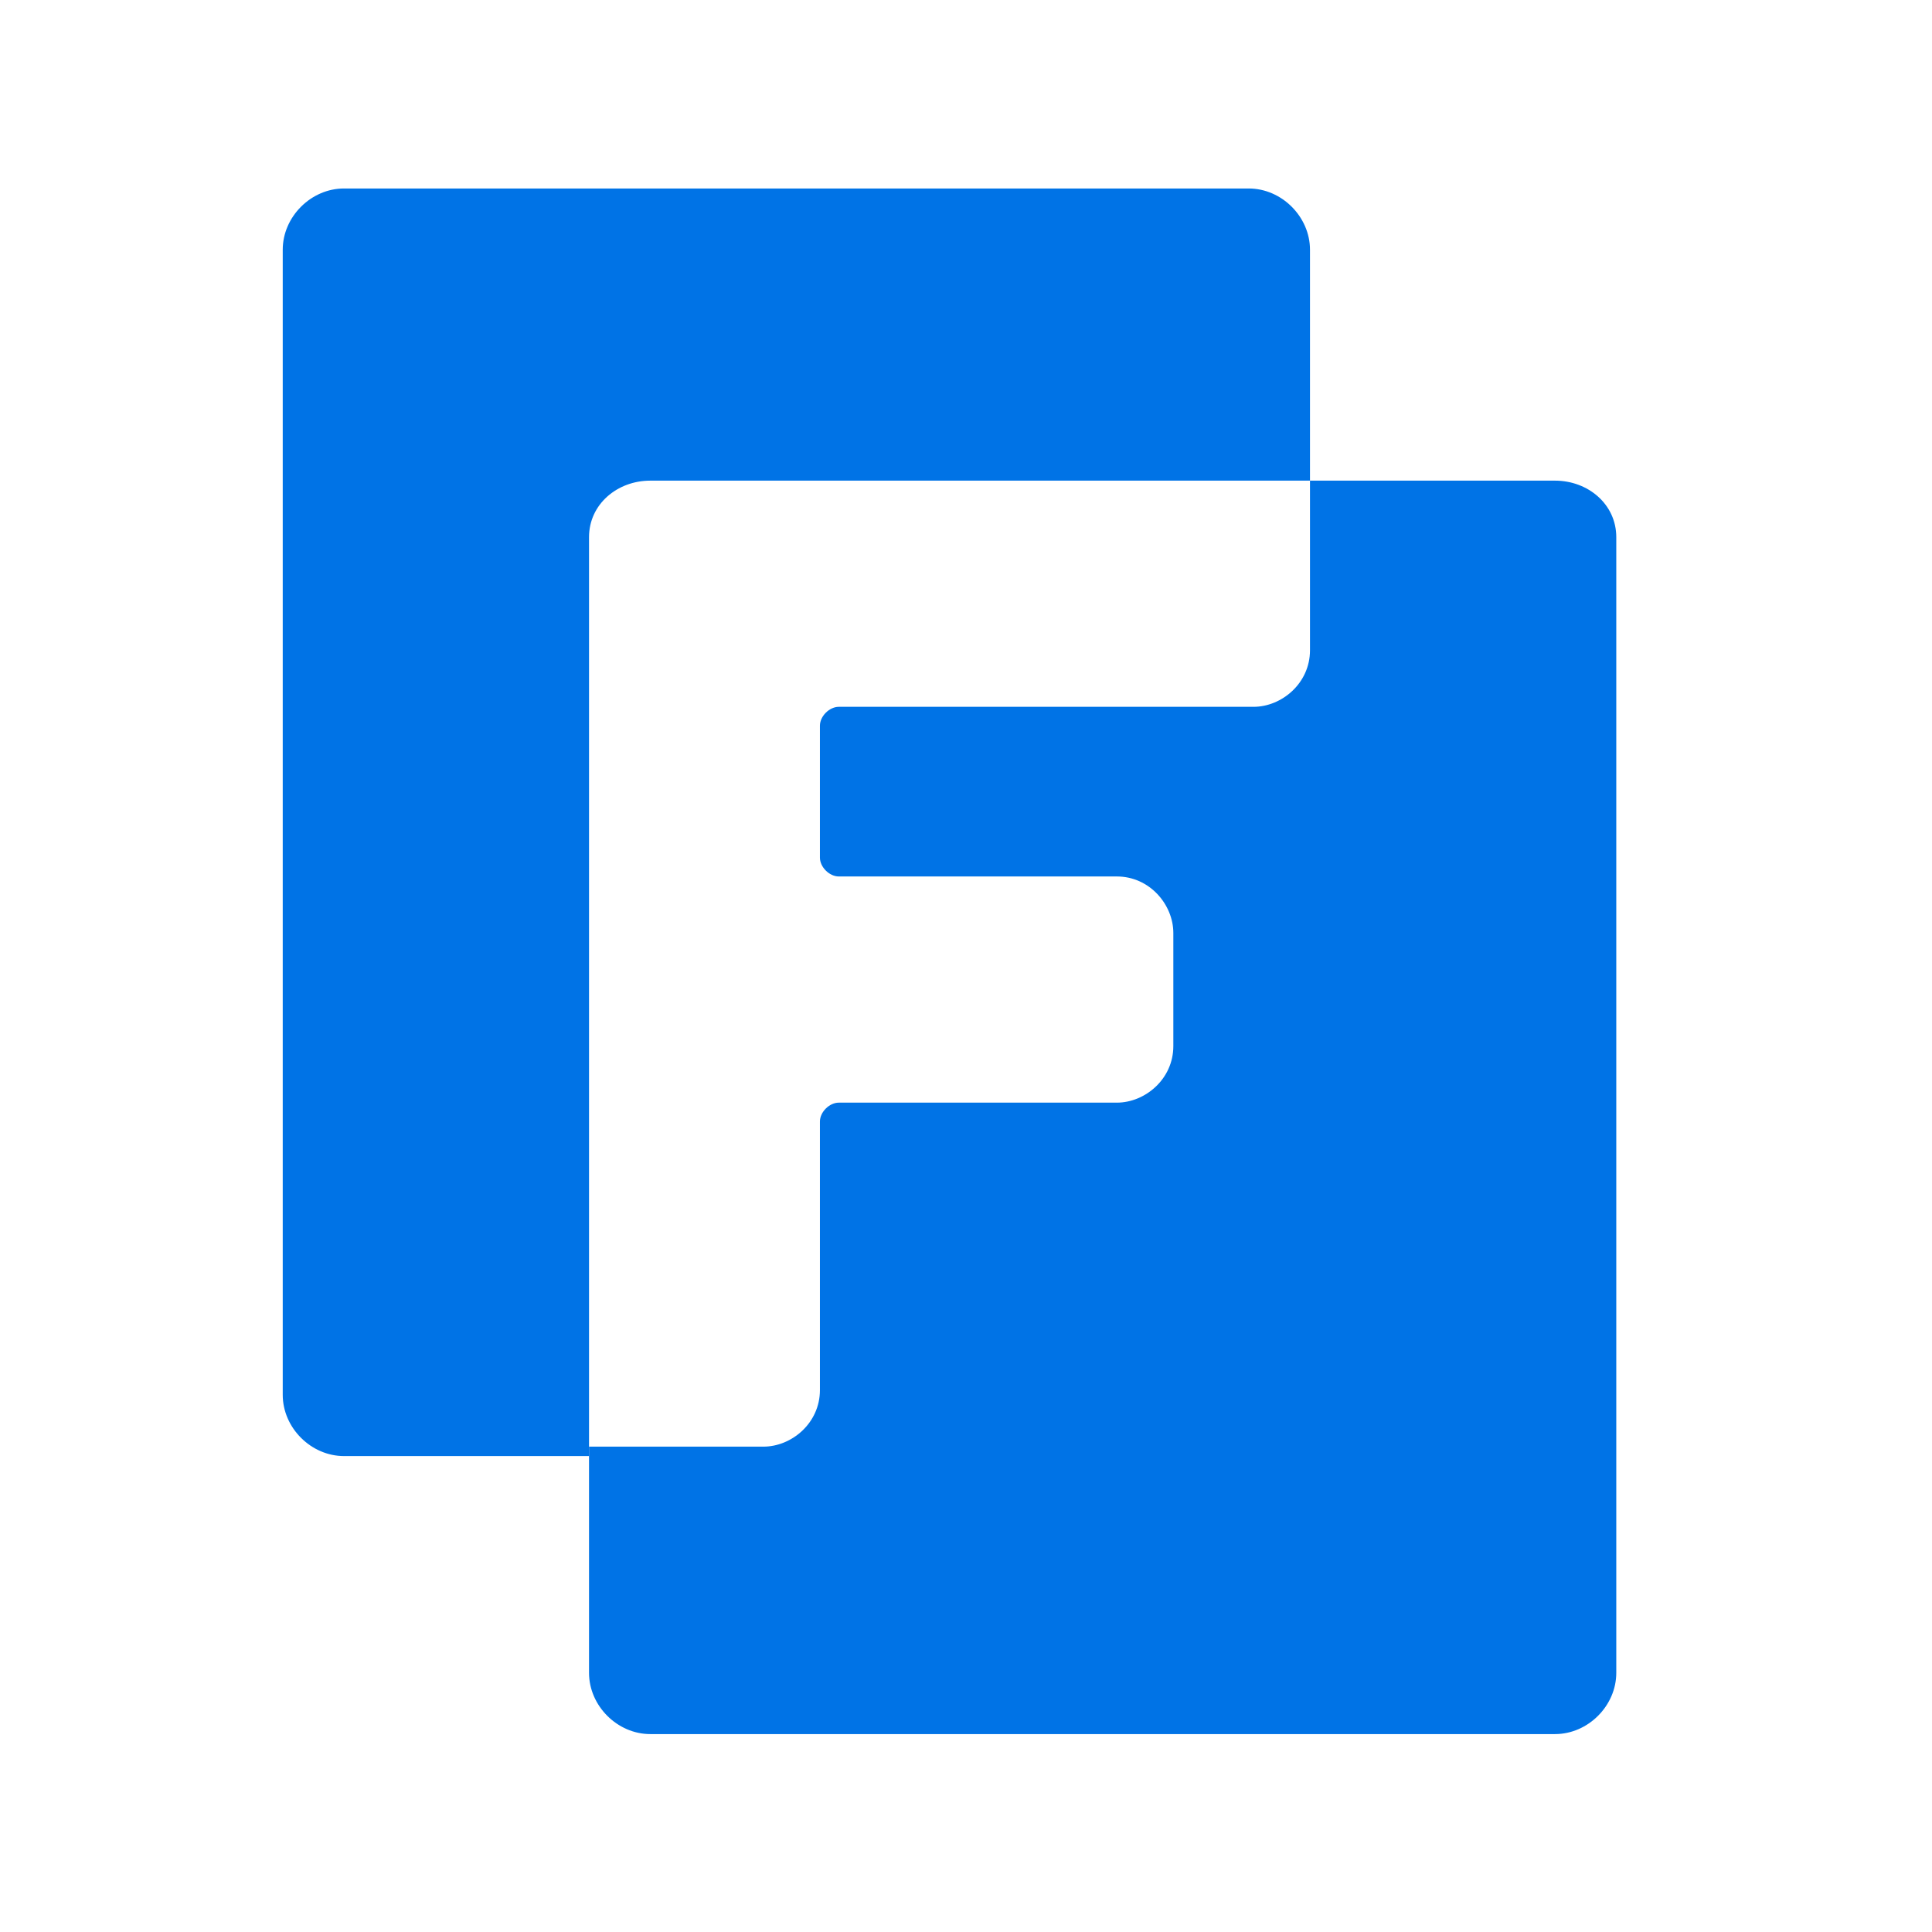 <svg width="41" height="41" viewBox="0 0 41 41" fill="none" xmlns="http://www.w3.org/2000/svg">
<g clip-path="url(#clip0_201_22)" filter="url(#filter0_d_201_22)">
<rect width="32.8" height="32.8" transform="translate(4)" fill="white"/>
<path d="M33 6.2H27.8V9.8C27.8 10.5 27.2 11 26.6 11H17.8C17.6 11 17.4 11.2 17.4 11.4V14.2C17.4 14.4 17.6 14.6 17.8 14.6H23.7C24.4 14.6 24.9 15.2 24.9 15.8V18.2C24.9 18.9 24.3 19.4 23.7 19.4H17.8C17.6 19.4 17.4 19.6 17.4 19.8V25.5C17.4 26.2 16.8 26.7 16.2 26.7H12.5V31.5C12.5 32.2 13.1 32.8 13.8 32.8H33C33.7 32.8 34.3 32.2 34.3 31.5V7.4C34.3 6.7 33.7 6.2 33 6.2Z" fill="#0073E6"/>
<path d="M13.8 6.2H27.8V1.3C27.8 0.6 27.2 0 26.5 0H7.3C6.6 0 6 0.6 6 1.3V25.6C6 26.3 6.6 26.9 7.3 26.9H12.5V7.4C12.5 6.7 13.1 6.2 13.8 6.2Z" fill="#0073E6"/>
</g>
<defs>
<filter id="filter0_d_201_22" x="0" y="0" width="40.8" height="40.8" filterUnits="userSpaceOnUse" color-interpolation-filters="sRGB">
<feFlood flood-opacity="0" result="BackgroundImageFix"/>
<feColorMatrix in="SourceAlpha" type="matrix" values="0 0 0 0 0 0 0 0 0 0 0 0 0 0 0 0 0 0 127 0" result="hardAlpha"/>
<feOffset dy="4"/>
<feGaussianBlur stdDeviation="2"/>
<feComposite in2="hardAlpha" operator="out"/>
<feColorMatrix type="matrix" values="0 0 0 0 0 0 0 0 0 0 0 0 0 0 0 0 0 0 0.25 0"/>
<feBlend mode="normal" in2="BackgroundImageFix" result="effect1_dropShadow_201_22"/>
<feBlend mode="normal" in="SourceGraphic" in2="effect1_dropShadow_201_22" result="shape"/>
</filter>
<clipPath id="clip0_201_22">
<rect width="32.8" height="32.8" fill="white" transform="translate(4)"/>
</clipPath>
</defs>
</svg>
